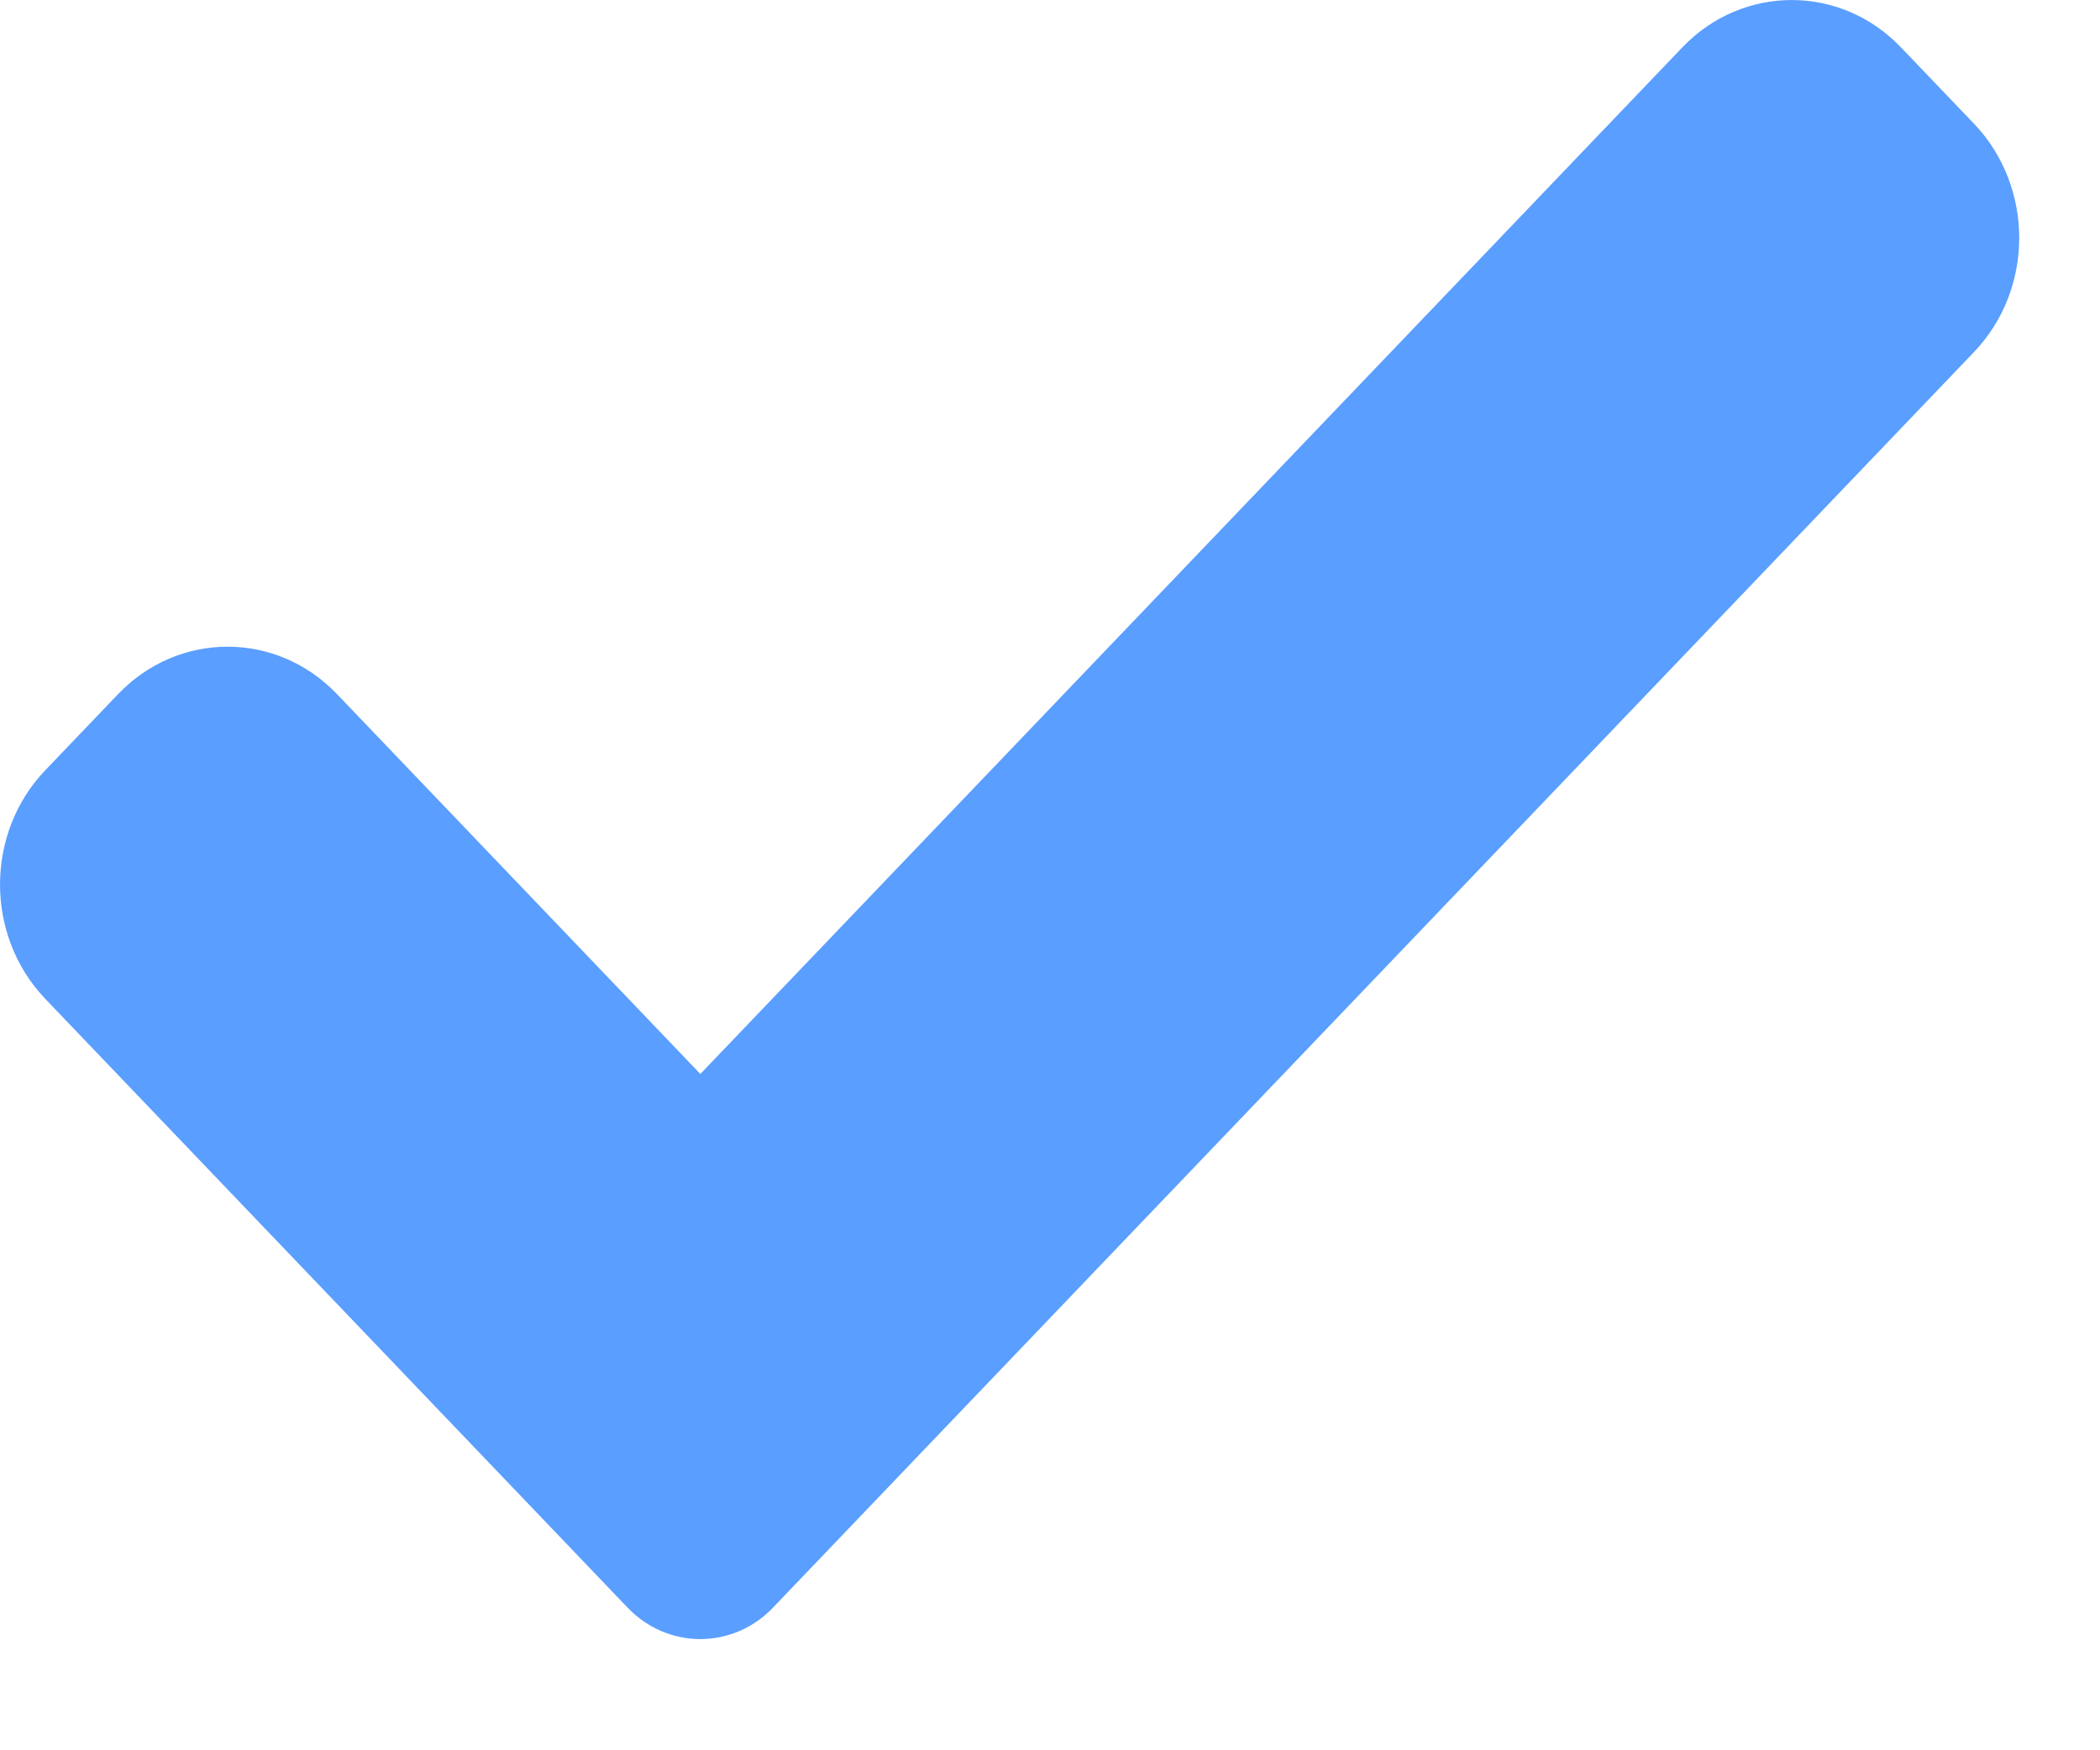 <?xml version="1.0" encoding="UTF-8"?> <svg xmlns="http://www.w3.org/2000/svg" width="18" height="15" viewBox="0 0 18 15" fill="none"> <g clip-path="url(#clip0_57_787)"> <path opacity="0.93" d="M6.627 13.776C6.462 13.95 6.237 14.047 6.003 14.047C5.768 14.047 5.543 13.95 5.378 13.776L0.388 8.56C-0.129 8.019 -0.129 7.141 0.388 6.601L1.013 5.948C1.531 5.407 2.37 5.407 2.888 5.948L6.003 9.204L14.42 0.406C14.938 -0.135 15.777 -0.135 16.294 0.406L16.919 1.059C17.437 1.6 17.437 2.478 16.919 3.018L6.627 13.776Z" fill="#4F98FF"></path> </g> <defs> <clipPath id="clip0_57_787"> <rect width="17.307" height="14.698" fill="white"></rect> </clipPath> </defs> </svg> 